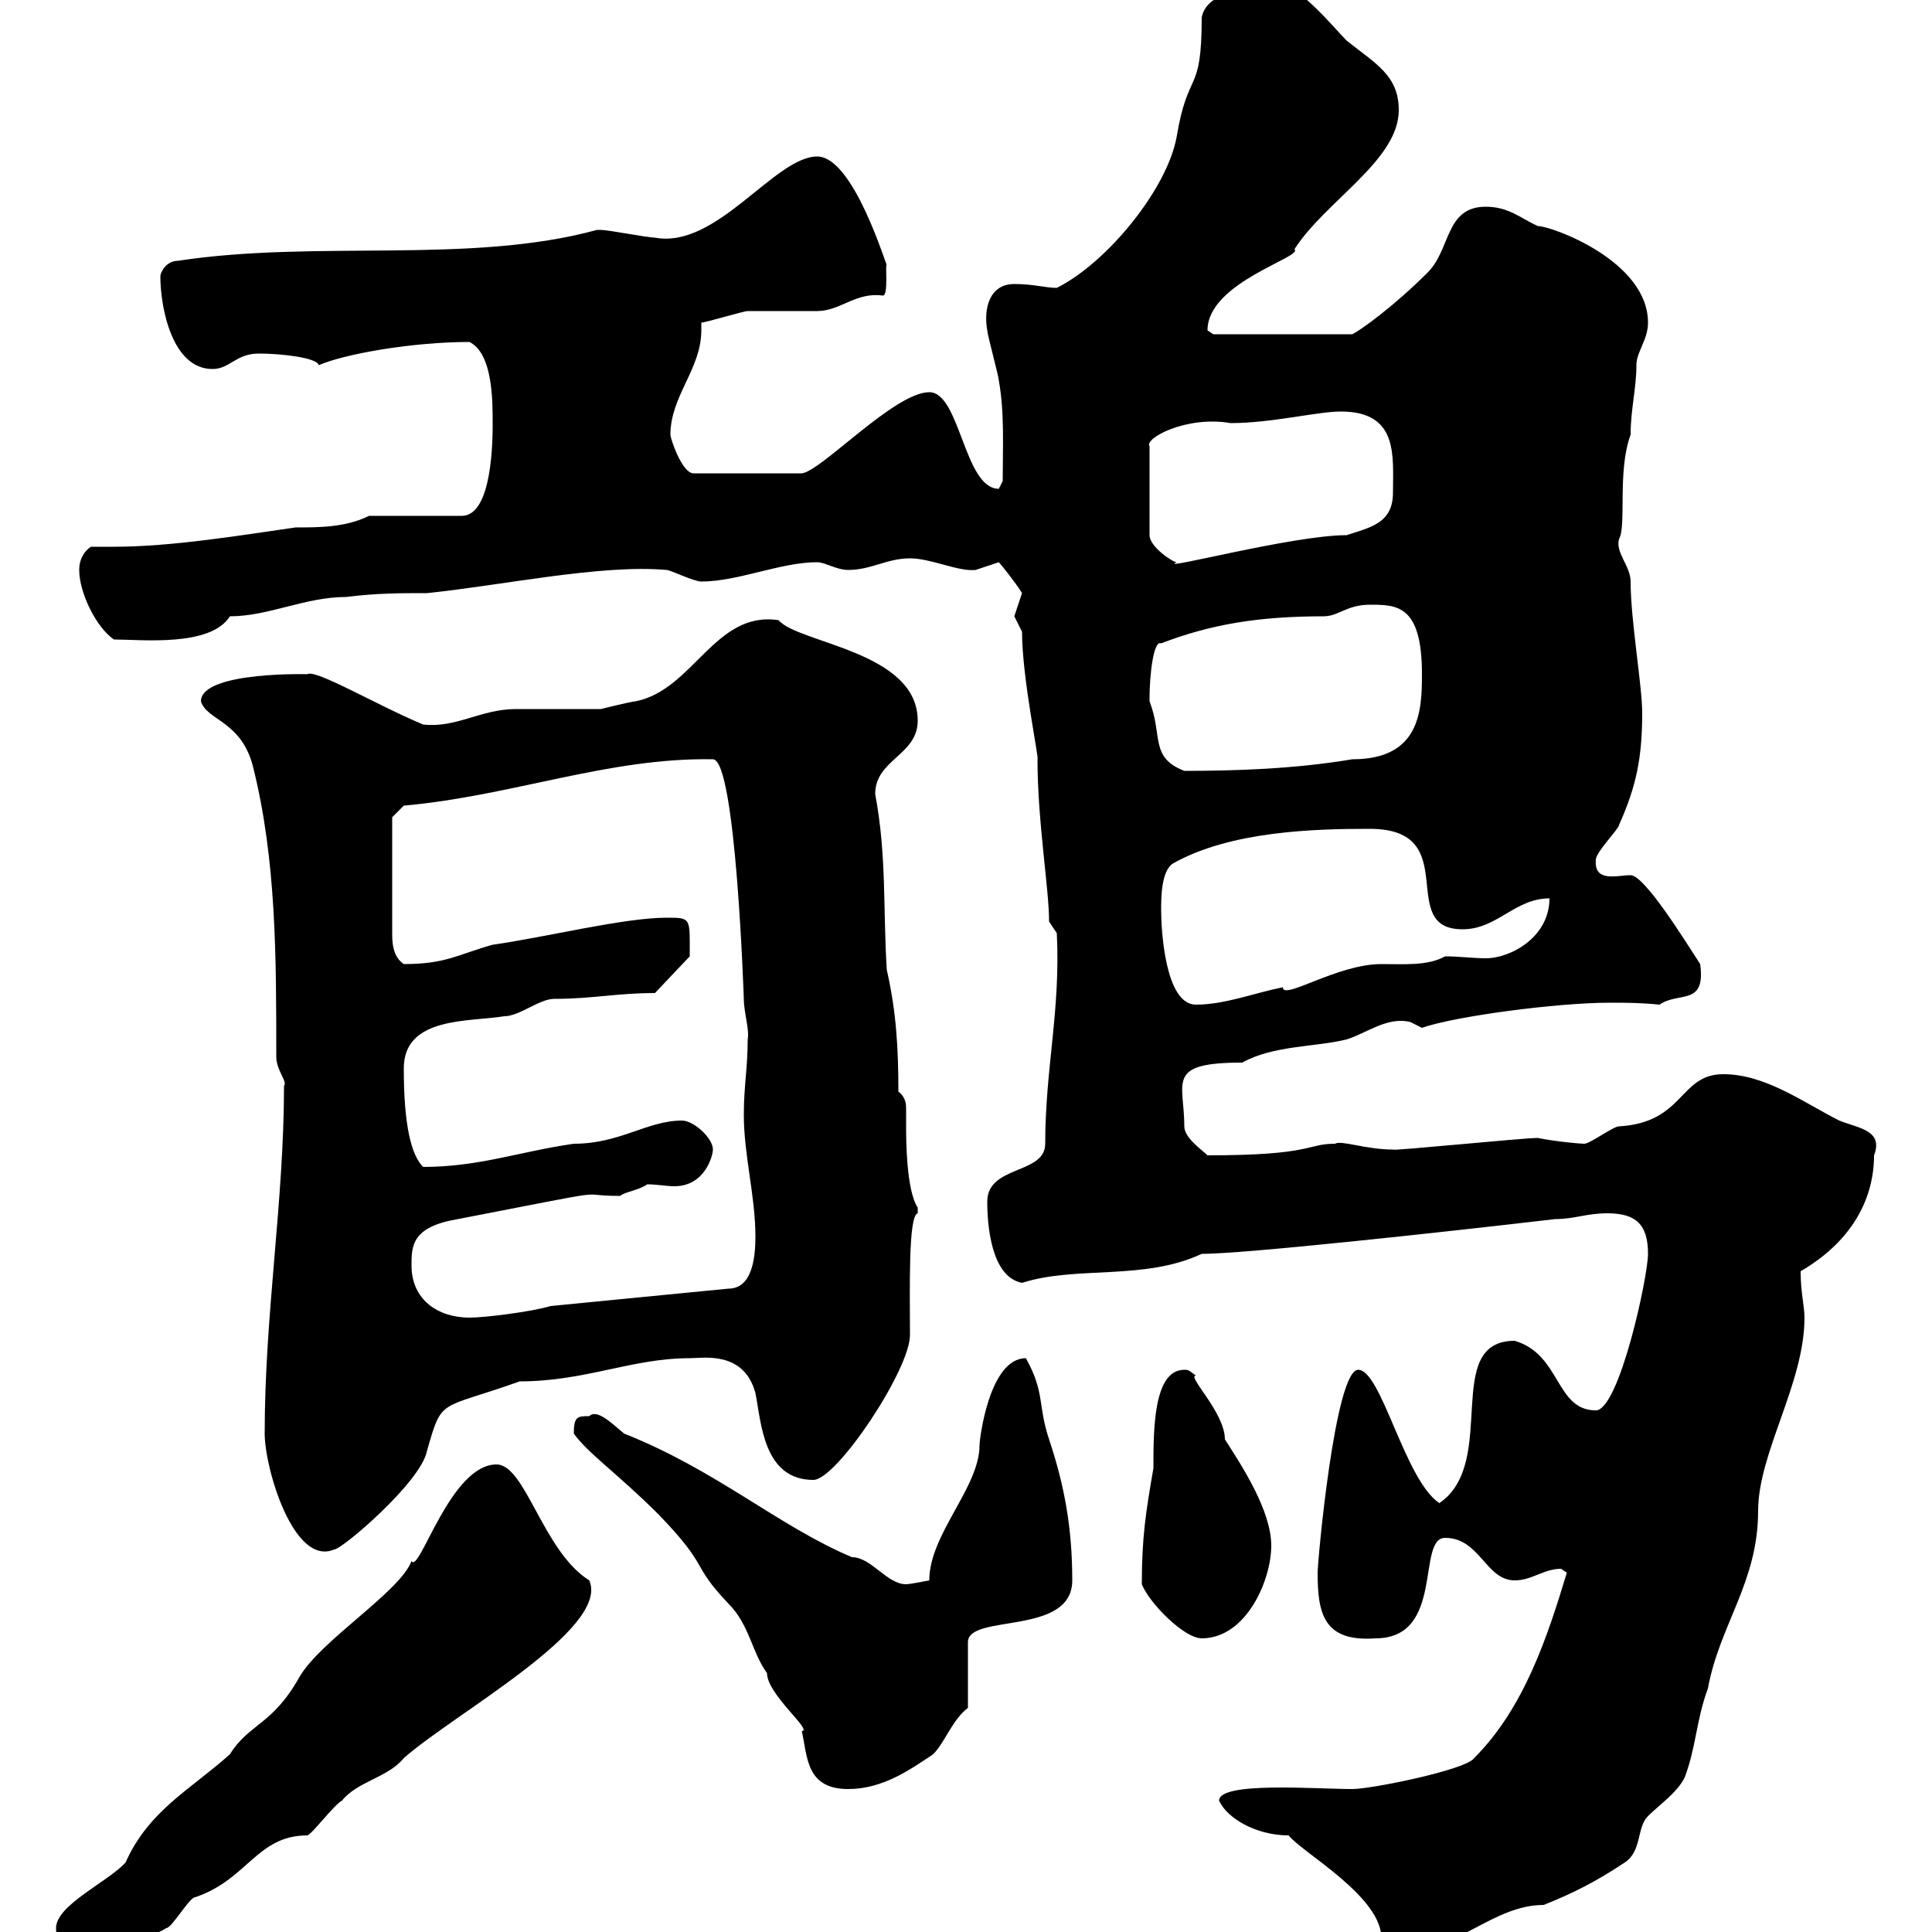 <svg xmlns="http://www.w3.org/2000/svg" xmlns:xlink="http://www.w3.org/1999/xlink" width="300" height="300"><path d="M8.70 299.40C8.70 301.20 9.60 303 11.40 303C15 301.20 22.20 301.80 25.80 299.40C26.70 299.40 29.40 294.60 30.30 294.60C38.40 291.90 39.90 285 47.70 285C48.30 285 51.90 280.20 53.10 279.60C55.50 276.60 60.30 276 62.70 273C70.50 266.10 94.80 252.90 91.50 245.40C84.30 240.90 81.60 227.40 77.10 227.40C69.90 227.40 65.10 244.50 63.90 242.40C62.10 247.20 49.80 254.70 46.50 260.40C42.30 267.90 38.70 267.60 35.70 272.40C29.70 277.80 23.10 281.10 19.50 289.20C16.80 292.20 8.70 295.80 8.70 299.40ZM189.30 279.60C190.50 282.30 195 285 200.10 285C202.20 287.70 214.80 294.60 214.50 301.20C215.40 303 216.30 303 218.10 303C226.20 303 231.90 295.80 239.70 295.80C244.20 294 247.80 292.20 252.30 289.20C255 287.40 254.10 283.80 255.90 282C257.70 280.20 260.40 278.40 261.60 276C263.40 271.20 263.40 267 265.20 262.20C267 252.30 273 245.70 273 234.60C273 225.60 280.20 214.80 280.20 204.60C280.20 202.80 279.60 200.70 279.60 197.40C290.40 191.10 291 182.40 291 179.40C292.50 175.50 288.60 175.20 285.60 174C280.20 171.30 274.20 166.80 267.60 166.80C260.70 166.80 261.60 174.30 251.40 174.90C250.50 174.90 246.90 177.60 246 177.60C245.40 177.60 241.80 177.30 238.80 176.70C236.40 176.70 215.70 178.80 216.30 178.50C212.10 178.50 208.20 177 207.30 177.60C202.80 177.60 204 179.40 187.50 179.40C186.60 178.50 183.90 176.70 183.90 174.90C183.90 168 180.90 165 192.90 165C197.70 162.30 204.30 162.60 209.10 161.40C212.10 160.50 215.40 157.80 219 158.70C219 158.70 220.80 159.60 220.80 159.60C225.90 157.80 241.80 155.70 249.90 155.70C252.60 155.70 254.70 155.70 257.70 156C260.70 153.90 264.90 156.30 264 149.70C261.30 145.50 255.30 135.90 253.20 135.90C251.10 135.90 247.50 137.10 247.80 133.50C247.80 132.30 251.40 128.70 251.40 128.10C254.10 122.10 255 117.60 255 110.70C255 106.50 253.20 96.30 253.20 90.30C253.20 87.90 250.80 85.80 251.40 83.70C252.60 81.60 251.10 73.20 253.20 67.50C253.20 63.60 254.10 60.30 254.10 56.70C254.10 54.60 255.90 52.80 255.90 50.10C255.90 40.50 240.90 35.10 238.80 35.10C236.10 33.90 234.30 32.10 230.70 32.10C224.40 32.10 225.30 38.70 221.70 42.30C216.30 47.70 211.20 51.30 210 51.90L188.40 51.90C188.40 51.90 187.50 51.30 187.50 51.30C187.50 43.80 202.50 39.90 201 38.70C205.80 31.20 217.20 24.90 217.20 17.10C217.20 11.70 213.60 9.90 209.10 6.30C207.30 4.50 201.90-2.10 199.20-2.10C196.50-2.10 187.50-2.10 186.60 2.70C186.60 15 184.50 10.50 182.70 21.30C181.20 29.40 171.90 40.80 164.10 44.70C162.30 44.70 160.50 44.10 157.50 44.10C153.60 44.10 152.70 48 153.30 51.30C153.30 51.90 155.10 58.50 155.10 59.10C156 64.20 155.70 69.30 155.70 74.70C155.70 74.70 155.10 75.90 155.10 75.90C149.70 75.90 149.10 60.90 144.30 60.90C138.90 60.90 127.50 73.20 124.50 73.50L107.70 73.50C105.90 73.50 104.10 68.10 104.10 67.50C104.10 61.50 108.90 57.30 108.90 51.30C108.90 51 108.90 50.70 108.90 50.10C109.50 50.10 115.50 48.30 116.10 48.30C117.30 48.30 126.30 48.30 126.90 48.30C130.50 48.30 132.90 45.30 137.10 45.90C138 45.90 137.40 40.80 137.70 41.10C137.70 41.70 132.60 24.30 126.90 24.30C120.30 24.30 111.30 38.70 101.70 36.90C100.50 36.90 94.50 35.70 93.30 35.70C93.30 35.70 93.30 35.70 92.70 35.70C72.90 41.10 49.20 37.20 27.60 40.50C25.80 40.50 24.90 42.30 24.90 42.90C24.90 47.70 26.70 57.30 33 57.30C35.70 57.30 36.60 54.90 40.20 54.90C43.50 54.90 49.20 55.50 49.50 56.70C53.70 54.90 64.20 53.10 72.90 53.10C76.50 54.90 76.50 62.10 76.50 65.70C76.50 68.10 76.50 80.10 71.70 80.10L57.30 80.10C53.70 81.90 49.50 81.90 45.90 81.90C37.50 83.10 26.70 84.90 17.70 84.90C16.80 84.90 15.30 84.90 14.10 84.90C13.20 85.50 12.30 86.70 12.30 88.50C12.30 92.10 15 97.50 17.70 99.30C21.90 99.30 32.70 100.50 35.70 95.70C41.70 95.70 47.40 92.70 53.70 92.70C58.50 92.10 62.10 92.10 66.30 92.10C78 90.90 93.30 87.60 103.50 88.50C104.10 88.50 107.70 90.30 108.90 90.30C114.60 90.30 121.20 87.30 126.90 87.30C128.10 87.30 129.90 88.50 131.70 88.50C135.30 88.50 137.70 86.70 141.30 86.70C144.60 86.70 148.80 88.80 151.50 88.50C151.50 88.50 155.10 87.30 155.10 87.30C155.40 87.60 157.80 90.60 158.70 92.10C158.70 92.10 157.50 95.70 157.50 95.70C157.50 95.70 158.70 98.10 158.70 98.10C158.70 105.30 161.40 117.90 161.10 117.90C161.10 127.50 162.90 138 162.90 143.10L164.10 144.90C164.70 156.90 162.30 165.90 162.30 177.60C162.30 182.40 153.30 180.90 153.30 186.60C153.30 190.20 153.90 198.30 158.70 199.20C167.10 196.50 177.60 198.90 186.60 194.70C193.20 194.70 223.50 191.40 241.50 189.30C244.50 189.30 246.30 188.40 249.60 188.40C254.10 188.40 255.90 190.20 255.90 194.70C255.90 198.30 251.40 219 247.80 219C241.50 219 242.40 210.30 235.20 208.20C223.80 208.20 232.80 227.10 223.50 233.40C218.10 229.80 214.50 212.70 210.90 212.70C207.30 212.70 204.60 242.40 204.60 244.20C204.60 250.50 205.50 255 213.60 254.40C224.40 254.40 219.90 238.80 224.40 238.80C229.80 238.80 230.70 245.40 235.20 245.40C237.90 245.40 239.70 243.60 242.40 243.60C242.40 243.60 243.30 244.20 243.30 244.20C240.30 254.10 236.70 265.20 228.90 273C227.70 274.80 213 277.80 210 277.80C204.30 277.80 189.30 276.60 189.30 279.60ZM89.10 222.60C91.20 225.60 96 228.90 102.30 235.20C110.40 243.60 107.10 242.70 113.10 249C116.40 252.30 116.70 256.50 119.10 259.80C119.10 263.10 126.30 268.80 124.50 268.80C125.40 272.70 125.10 277.80 131.70 277.80C137.10 277.80 141.30 274.80 144.90 272.40C146.70 270.60 147.90 267 150.30 265.20L150.30 255C150.30 250.50 166.50 254.10 166.50 245.40C166.50 237.30 165.30 230.70 162.90 223.50C161.10 218.10 162.30 216.30 159.30 210.90C153.60 210.90 152.10 223.50 152.10 224.40C152.10 231 144.30 238.20 144.30 245.40C144.30 245.40 141.30 246 140.70 246C137.70 246 135.30 241.80 132.30 241.80C120.90 237 111.30 228.30 96.90 222.60C95.10 221.10 92.70 218.70 91.50 219.90C89.70 219.90 89.10 219.90 89.10 222.60ZM177.30 246C178.50 249 183.90 254.40 186.60 254.40C193.50 254.40 197.40 245.40 197.40 240C197.40 234.60 192.90 227.70 190.20 223.50C190.20 219.30 184.20 213.60 185.70 213.60C184.50 212.70 184.50 212.70 183.90 212.70C179.10 212.70 179.10 222 179.10 228C177.90 234.90 177.30 238.80 177.30 246ZM41.10 222.60C41.10 228 45.60 243.30 51.90 240.60C53.10 240.60 65.40 230.10 66.30 225.30C68.70 216.90 68.10 219 80.70 214.50C90.90 214.50 98.10 210.90 107.10 210.90C109.20 210.90 115.50 209.70 117.30 216.30C118.20 220.80 118.50 229.80 126.30 229.80C129.90 229.80 141.30 212.70 141.30 207.30C141.30 200.70 141 188.70 142.50 188.40C142.50 188.40 142.50 188.40 142.50 187.50C140.70 184.80 140.70 176.70 140.70 174.90C140.70 174 140.70 173.40 140.70 172.20C140.70 171.60 140.70 170.40 139.50 169.50C139.50 162.90 139.20 157.20 137.70 150.60C137.10 141 137.70 132.90 135.90 123.30C135.90 117.90 142.50 117.30 142.50 111.90C142.50 101.10 123.90 99.90 120.90 96.30C111 94.80 107.70 107.10 98.70 108.90C98.10 108.90 93.30 110.10 93.30 110.10C92.70 110.10 80.70 110.10 80.10 110.10C74.70 110.10 70.80 113.10 65.70 112.50C58.50 109.50 48.90 103.80 47.70 104.70C48.90 104.70 31.20 104.10 31.20 108.90C32.10 111.90 37.50 111.90 39.30 119.10C42.90 133.50 42.90 148.50 42.90 164.10C42.90 166.20 44.70 168 44.10 168.60C44.10 186.60 41.10 204 41.10 222.60ZM63.90 196.50C63.90 193.50 63.90 190.50 71.10 189.30C97.50 184.20 88.50 185.70 96.30 185.70C96.90 185.10 99.30 184.80 100.50 183.90C102 183.90 103.50 184.20 104.70 184.20C109.50 184.20 110.70 179.40 110.70 178.50C110.70 176.70 107.70 174 105.90 174C100.50 174 96.30 177.60 89.10 177.60C80.70 178.80 74.40 181.20 65.70 181.20C63.90 179.40 62.70 174.90 62.70 165.90C62.70 157.80 72.90 158.70 78.30 157.80C80.70 157.80 83.70 155.10 86.10 155.10C92.10 155.10 95.70 154.20 101.70 154.20L107.10 148.50C107.10 142.50 107.40 142.50 103.50 142.50C96.90 142.50 84.90 145.50 76.50 146.70C71.10 148.20 69.30 149.70 62.70 149.70C60.90 148.50 60.90 146.10 60.90 144.90L60.90 126.90L62.70 125.10C79.50 123.60 94.50 117.60 110.70 117.90C114.30 117.90 115.50 155.40 115.50 155.10C115.50 157.20 116.40 159.90 116.10 161.40C116.10 165.90 115.50 168.60 115.50 173.10C115.50 179.40 117.30 185.70 117.30 192C117.30 195.60 116.70 200.10 113.10 200.10L85.50 202.80C82.50 203.70 75.30 204.60 72.90 204.60C68.10 204.60 63.90 201.90 63.90 196.50ZM180.30 141.30C180.30 139.50 180.30 135.30 182.10 134.10C191.10 129 204.30 128.70 212.70 128.70C227.40 128.70 216.60 144.30 227.10 144.30C232.50 144.30 235.20 139.50 240.60 139.50C240.60 145.50 234.60 148.80 230.70 148.80C228.90 148.80 226.50 148.50 224.40 148.50C221.70 150 218.10 149.70 214.50 149.70C207.60 149.70 199.20 155.40 199.20 153.30C194.70 154.20 190.20 156 185.70 156C180.90 156 180.30 144.30 180.30 141.30ZM178.50 108.90C178.50 108.90 178.50 108.30 178.50 108.30C178.50 105 179.10 99.30 180.30 99.90C188.10 96.90 195.60 95.70 205.50 95.70C207.90 95.70 209.10 93.90 212.70 93.90C216.90 93.90 220.80 93.90 220.80 104.70C220.80 110.40 220.50 117.90 210 117.90C201 119.40 192 119.70 183.90 119.70C178.50 117.60 180.60 114.30 178.50 108.90ZM208.20 63.90C217.20 63.90 216.30 70.80 216.30 76.50C216.30 81.30 212.70 81.90 209.10 83.10C200.70 83.10 179.40 88.80 182.70 87.30C182.10 87.30 178.50 84.90 178.50 83.10L178.50 69.30C177.60 68.10 184.20 64.50 191.10 65.70C197.40 65.70 204.60 63.90 208.20 63.90Z"/></svg>
